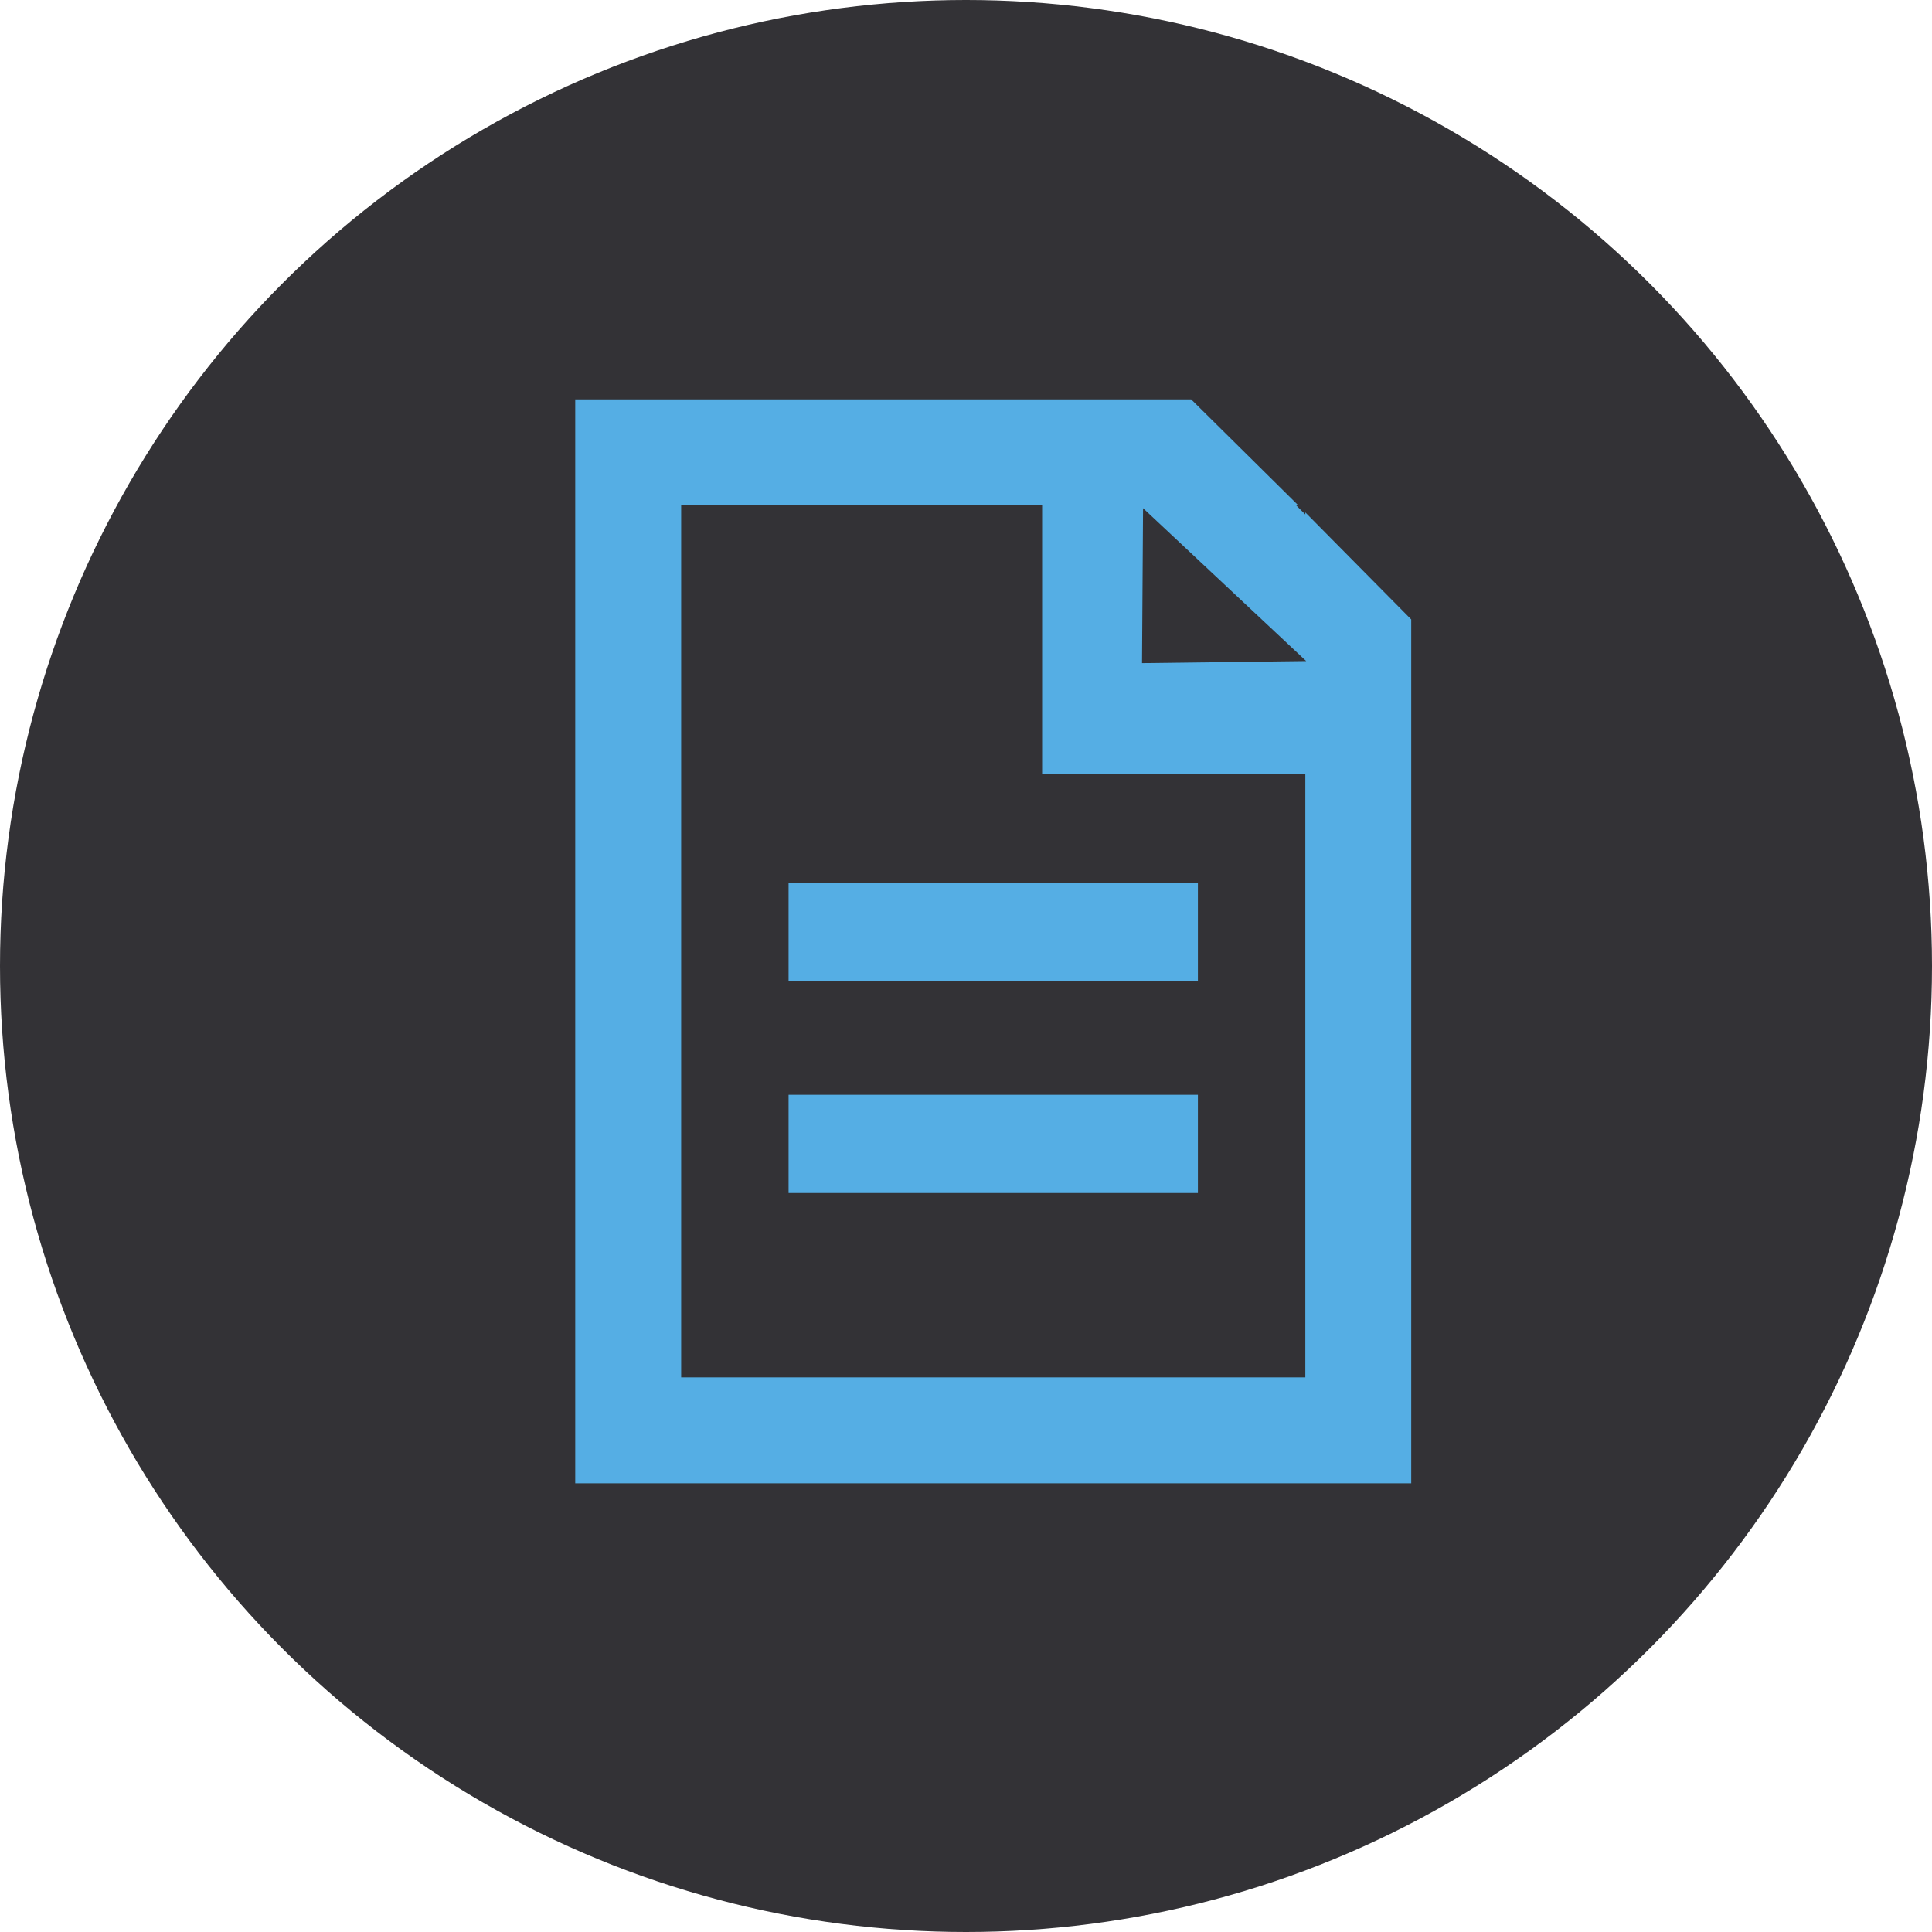 <?xml version="1.0" encoding="UTF-8" standalone="no"?>
<svg
   xmlns:dc="http://purl.org/dc/elements/1.1/"
   xmlns:cc="http://creativecommons.org/ns#"
   xmlns:rdf="http://www.w3.org/1999/02/22-rdf-syntax-ns#"
   xmlns:svg="http://www.w3.org/2000/svg"
   xmlns="http://www.w3.org/2000/svg"
   xmlns:xlink="http://www.w3.org/1999/xlink"
   xmlns:sodipodi="http://sodipodi.sourceforge.net/DTD/sodipodi-0.dtd"
   xmlns:inkscape="http://www.inkscape.org/namespaces/inkscape"
   viewBox="0 0 128 128"
   version="1.1"
   id="svg30"
   sodipodi:docname="secure-email.svg"
   inkscape:version="0.92.3 (2405546, 2018-03-11)">
  <sodipodi:namedview
     pagecolor="#ffffff"
     bordercolor="#666666"
     borderopacity="1"
     objecttolerance="10"
     gridtolerance="10"
     guidetolerance="10"
     inkscape:pageopacity="0"
     inkscape:pageshadow="2"
     inkscape:window-width="1920"
     inkscape:window-height="997"
     id="namedview32"
     showgrid="false"
     inkscape:snap-global="false"
     inkscape:zoom="5.2149125"
     inkscape:cx="33.609969"
     inkscape:cy="61.920278"
     inkscape:window-x="0"
     inkscape:window-y="29"
     inkscape:window-maximized="1"
     inkscape:current-layer="svg30" />
  <defs
     id="defs4">
    <style
       id="style2">.cls-1{fill:#7f7f7e;}.cls-2{fill:none;}.cls-3{fill:#fff;}</style>
    <style
       id="style2-67">.cls-1{fill:#7f7f7e;}.cls-2{fill:none;}.cls-3,.cls-4{fill:#fff;}.cls-4{stroke:#fff;stroke-miterlimit:10;stroke-width:0.19px;}</style>
    <style
       id="style2-6">.cls-1{fill:#7f7f7e;}.cls-2{fill:none;}.cls-3{fill:#fff;}</style>
    <style
       id="style9616">.cls-1{fill:#7f7f7e;}.cls-2{fill:none;}.cls-3{font-size:40px;fill:#fff;font-family:MyriadPro-Regular, Myriad Pro;}.cls-4{letter-spacing:0em;}</style>
    <linearGradient
       inkscape:collect="always"
       id="linearGradient967">
      <stop
         style="stop-color:#5a5d7b;stop-opacity:1"
         offset="0"
         id="stop963" />
      <stop
         style="stop-color:#596f8b;stop-opacity:0"
         offset="1"
         id="stop965" />
    </linearGradient>
    <linearGradient
       id="linearGradient957"
       inkscape:collect="always">
      <stop
         id="stop953"
         offset="0"
         style="stop-color:#5a5d5e;stop-opacity:1;" />
      <stop
         id="stop955"
         offset="1"
         style="stop-color:#5a5d5e;stop-opacity:0;" />
    </linearGradient>
    <style
       id="style2-2">.cls-1{fill:#7f7f7e;}.cls-2,.cls-3{fill:none;}.cls-3{stroke:#fff;stroke-miterlimit:10;}</style>
    <style
       id="style1156">.cls-1{fill:#7f7f7e;}.cls-2,.cls-3,.cls-4{fill:none;}.cls-3,.cls-4{stroke:#fff;stroke-miterlimit:10;stroke-width:1.25px;}.cls-3{stroke-linecap:round;}.cls-5{fill:#fff;}</style>
    <linearGradient
       gradientUnits="userSpaceOnUse"
       y2="33.953"
       x2="122.04"
       y1="33.953"
       x1="9.904"
       id="linearGradient959-0"
       xlink:href="#linearGradient957"
       inkscape:collect="always" />
    <linearGradient
       gradientTransform="matrix(1,0,0,-0.596,0,13.124)"
       y2="70.889"
       x2="50.814"
       y1="-2.813"
       x1="67.26"
       gradientUnits="userSpaceOnUse"
       id="linearGradient961-6"
       xlink:href="#linearGradient967"
       inkscape:collect="always" />
    <linearGradient
       id="linearGradient1041"
       inkscape:collect="always">
      <stop
         id="stop1037"
         offset="0"
         style="stop-color:#ff0086;stop-opacity:1;" />
      <stop
         id="stop1039"
         offset="1"
         style="stop-color:#ff0086;stop-opacity:0;" />
    </linearGradient>
    <style
       id="style2-7">.cls-1{fill:#7f7f7e;}.cls-2,.cls-3{fill:none;}.cls-3,.cls-4{stroke:#fff;stroke-miterlimit:10;stroke-width:1.42px;}.cls-4{fill:#fff;}</style>
    <linearGradient
       gradientTransform="translate(-31.583,-47.013)"
       gradientUnits="userSpaceOnUse"
       y2="63.699"
       x2="71.23"
       y1="63.699"
       x1="31.583"
       id="linearGradient1043-9"
       xlink:href="#linearGradient1041"
       inkscape:collect="always" />
    <linearGradient
       y2="65.616"
       x2="63.752"
       y1="39.729"
       x1="86.426"
       gradientTransform="translate(-59.102,-32.818)"
       gradientUnits="userSpaceOnUse"
       id="linearGradient1102-1"
       xlink:href="#linearGradient1041"
       inkscape:collect="always" />
  </defs>
  <title
     id="title6">secure-email</title>
  <circle
     style="fill:#333236;font-variant-east_asian:normal;opacity:1;vector-effect:none;fill-opacity:1;stroke:none;stroke-width:11.339;stroke-linecap:butt;stroke-linejoin:miter;stroke-miterlimit:4;stroke-dasharray:none;stroke-dashoffset:0;stroke-opacity:1"
     id="circle8"
     r="64"
     cy="64"
     cx="64"
     class="cls-1" />
  <path
     style="color:#000000;font-style:normal;font-variant:normal;font-weight:normal;font-stretch:normal;font-size:medium;line-height:normal;font-family:sans-serif;font-variant-ligatures:normal;font-variant-position:normal;font-variant-caps:normal;font-variant-numeric:normal;font-variant-alternates:normal;font-feature-settings:normal;text-indent:0;text-align:start;text-decoration:none;text-decoration-line:none;text-decoration-style:solid;text-decoration-color:#000000;letter-spacing:normal;word-spacing:normal;text-transform:none;writing-mode:lr-tb;direction:ltr;text-orientation:mixed;dominant-baseline:auto;baseline-shift:baseline;text-anchor:start;white-space:normal;shape-padding:0;clip-rule:nonzero;display:inline;overflow:visible;visibility:visible;opacity:1;isolation:auto;mix-blend-mode:normal;color-interpolation:sRGB;color-interpolation-filters:linearRGB;solid-color:#000000;solid-opacity:1;vector-effect:none;fill:#55aee4;fill-opacity:1;fill-rule:nonzero;stroke:none;stroke-width:0.1;stroke-linecap:butt;stroke-linejoin:miter;stroke-miterlimit:4;stroke-dasharray:none;stroke-dashoffset:0;stroke-opacity:1;color-rendering:auto;image-rendering:auto;shape-rendering:auto;text-rendering:auto;enable-background:accumulate;font-variant-east_asian:normal"
     d="m 38.111,26.46 v 1 2.053 68.76 H 93.498 V 43.657 42.368 41.038 L 86.481,33.947 v 0.139 l -0.607,-0.607 h 0.139 l -7.094,-7.018 h -1.328 -1.289 z m 7.018,7.018 H 69.043 v 17.822 H 86.481 V 91.255 H 45.129 Z m 30.601,0.189 10.809,10.131 -10.877,0.136 z"
     id="polygon15-5"
     inkscape:connector-curvature="0"
     sodipodi:nodetypes="ccccccccccccccccccccccccccc" />
  <rect
     style="opacity:1;vector-effect:none;fill:#55aee4;fill-opacity:1;stroke:none;stroke-width:0.1;stroke-linecap:butt;stroke-linejoin:miter;stroke-miterlimit:4;stroke-dasharray:none;stroke-dashoffset:0;stroke-opacity:1"
     id="rect1053"
     width="27.119"
     height="6.508"
     x="52.245"
     y="72.532" />
  <rect
     style="opacity:1;vector-effect:none;fill:#55aee4;fill-opacity:1;stroke:none;stroke-width:0.1;stroke-linecap:butt;stroke-linejoin:miter;stroke-miterlimit:4;stroke-dasharray:none;stroke-dashoffset:0;stroke-opacity:1"
     id="rect1053-2"
     width="27.119"
     height="6.508"
     x="52.245"
     y="58.49" />
</svg>

